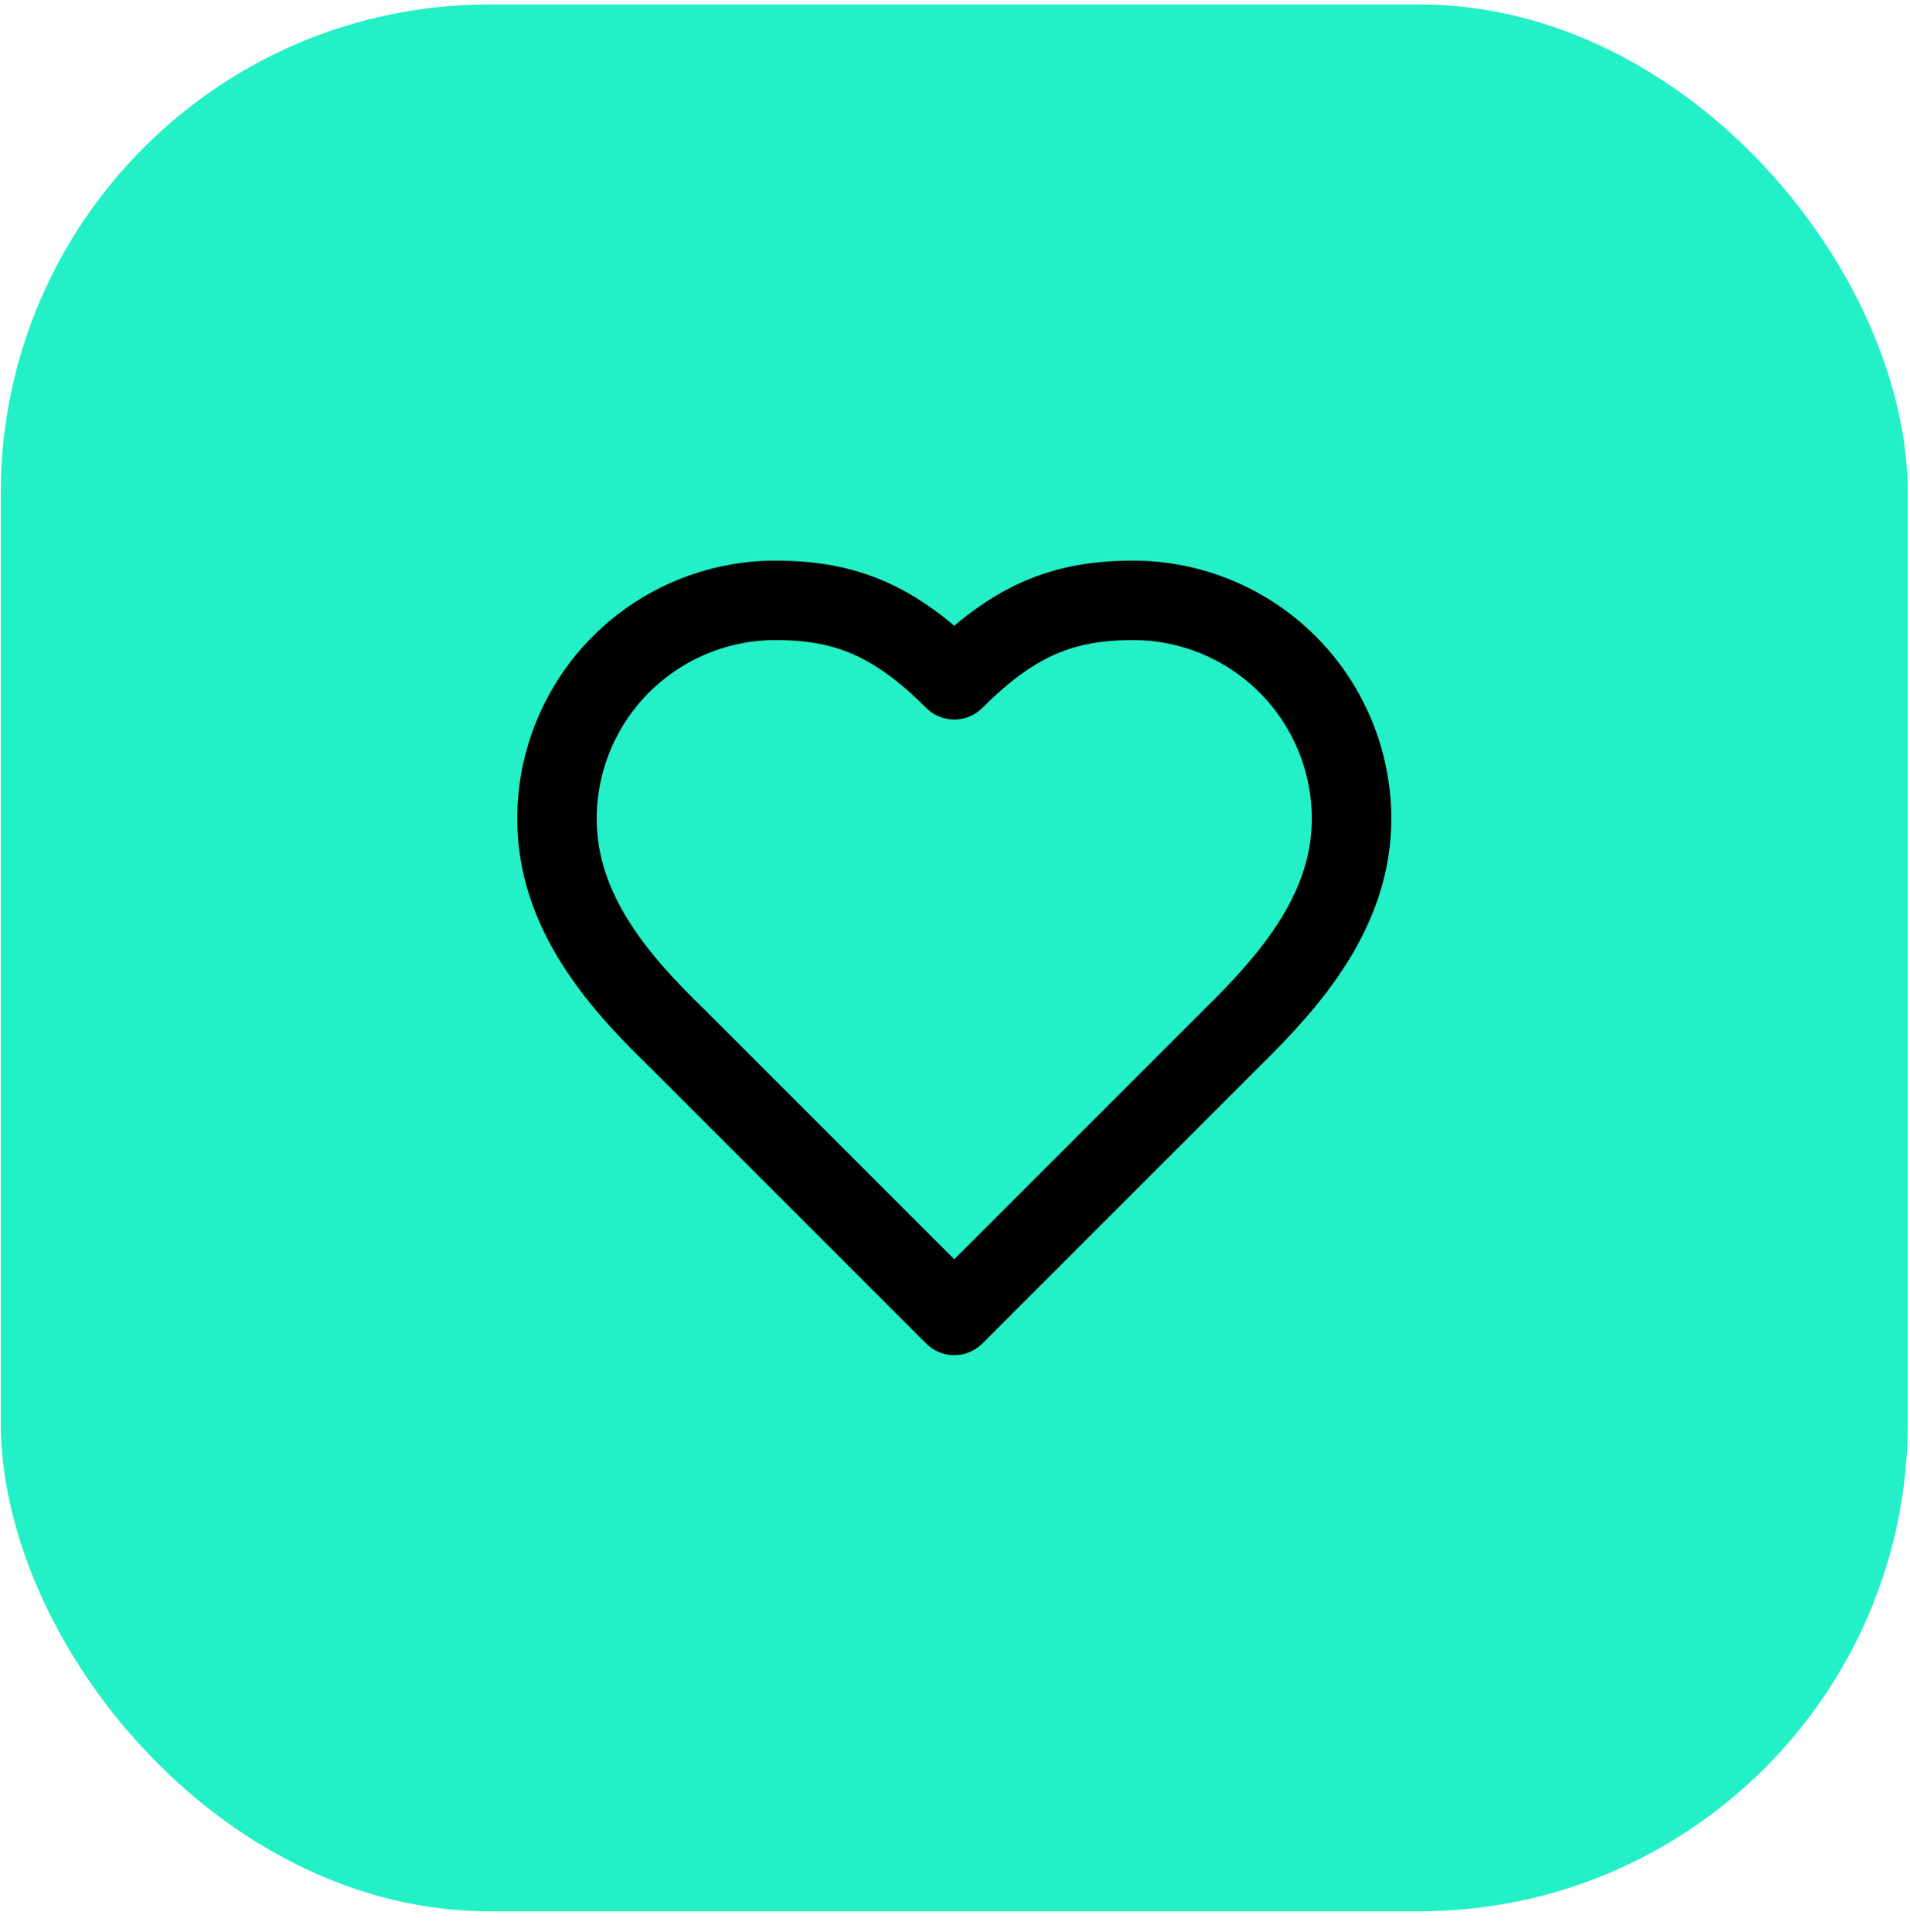 <svg width="86" height="87" viewBox="0 0 86 87" fill="none" xmlns="http://www.w3.org/2000/svg">
<rect x="0.033" y="0.2" width="85.867" height="85.867" rx="22" fill="#23F0C7"/>
<path d="M55.489 46.712C58.154 44.1 60.855 40.97 60.855 36.873C60.855 34.264 59.819 31.761 57.974 29.916C56.129 28.071 53.626 27.034 51.017 27.034C47.868 27.034 45.65 27.929 42.967 30.612C40.283 27.929 38.065 27.034 34.916 27.034C32.307 27.034 29.805 28.071 27.959 29.916C26.114 31.761 25.078 34.264 25.078 36.873C25.078 40.987 27.761 44.118 30.444 46.712L42.967 59.234L55.489 46.712Z" stroke="black" stroke-width="3.578" stroke-linecap="round" stroke-linejoin="round"/>
</svg>
